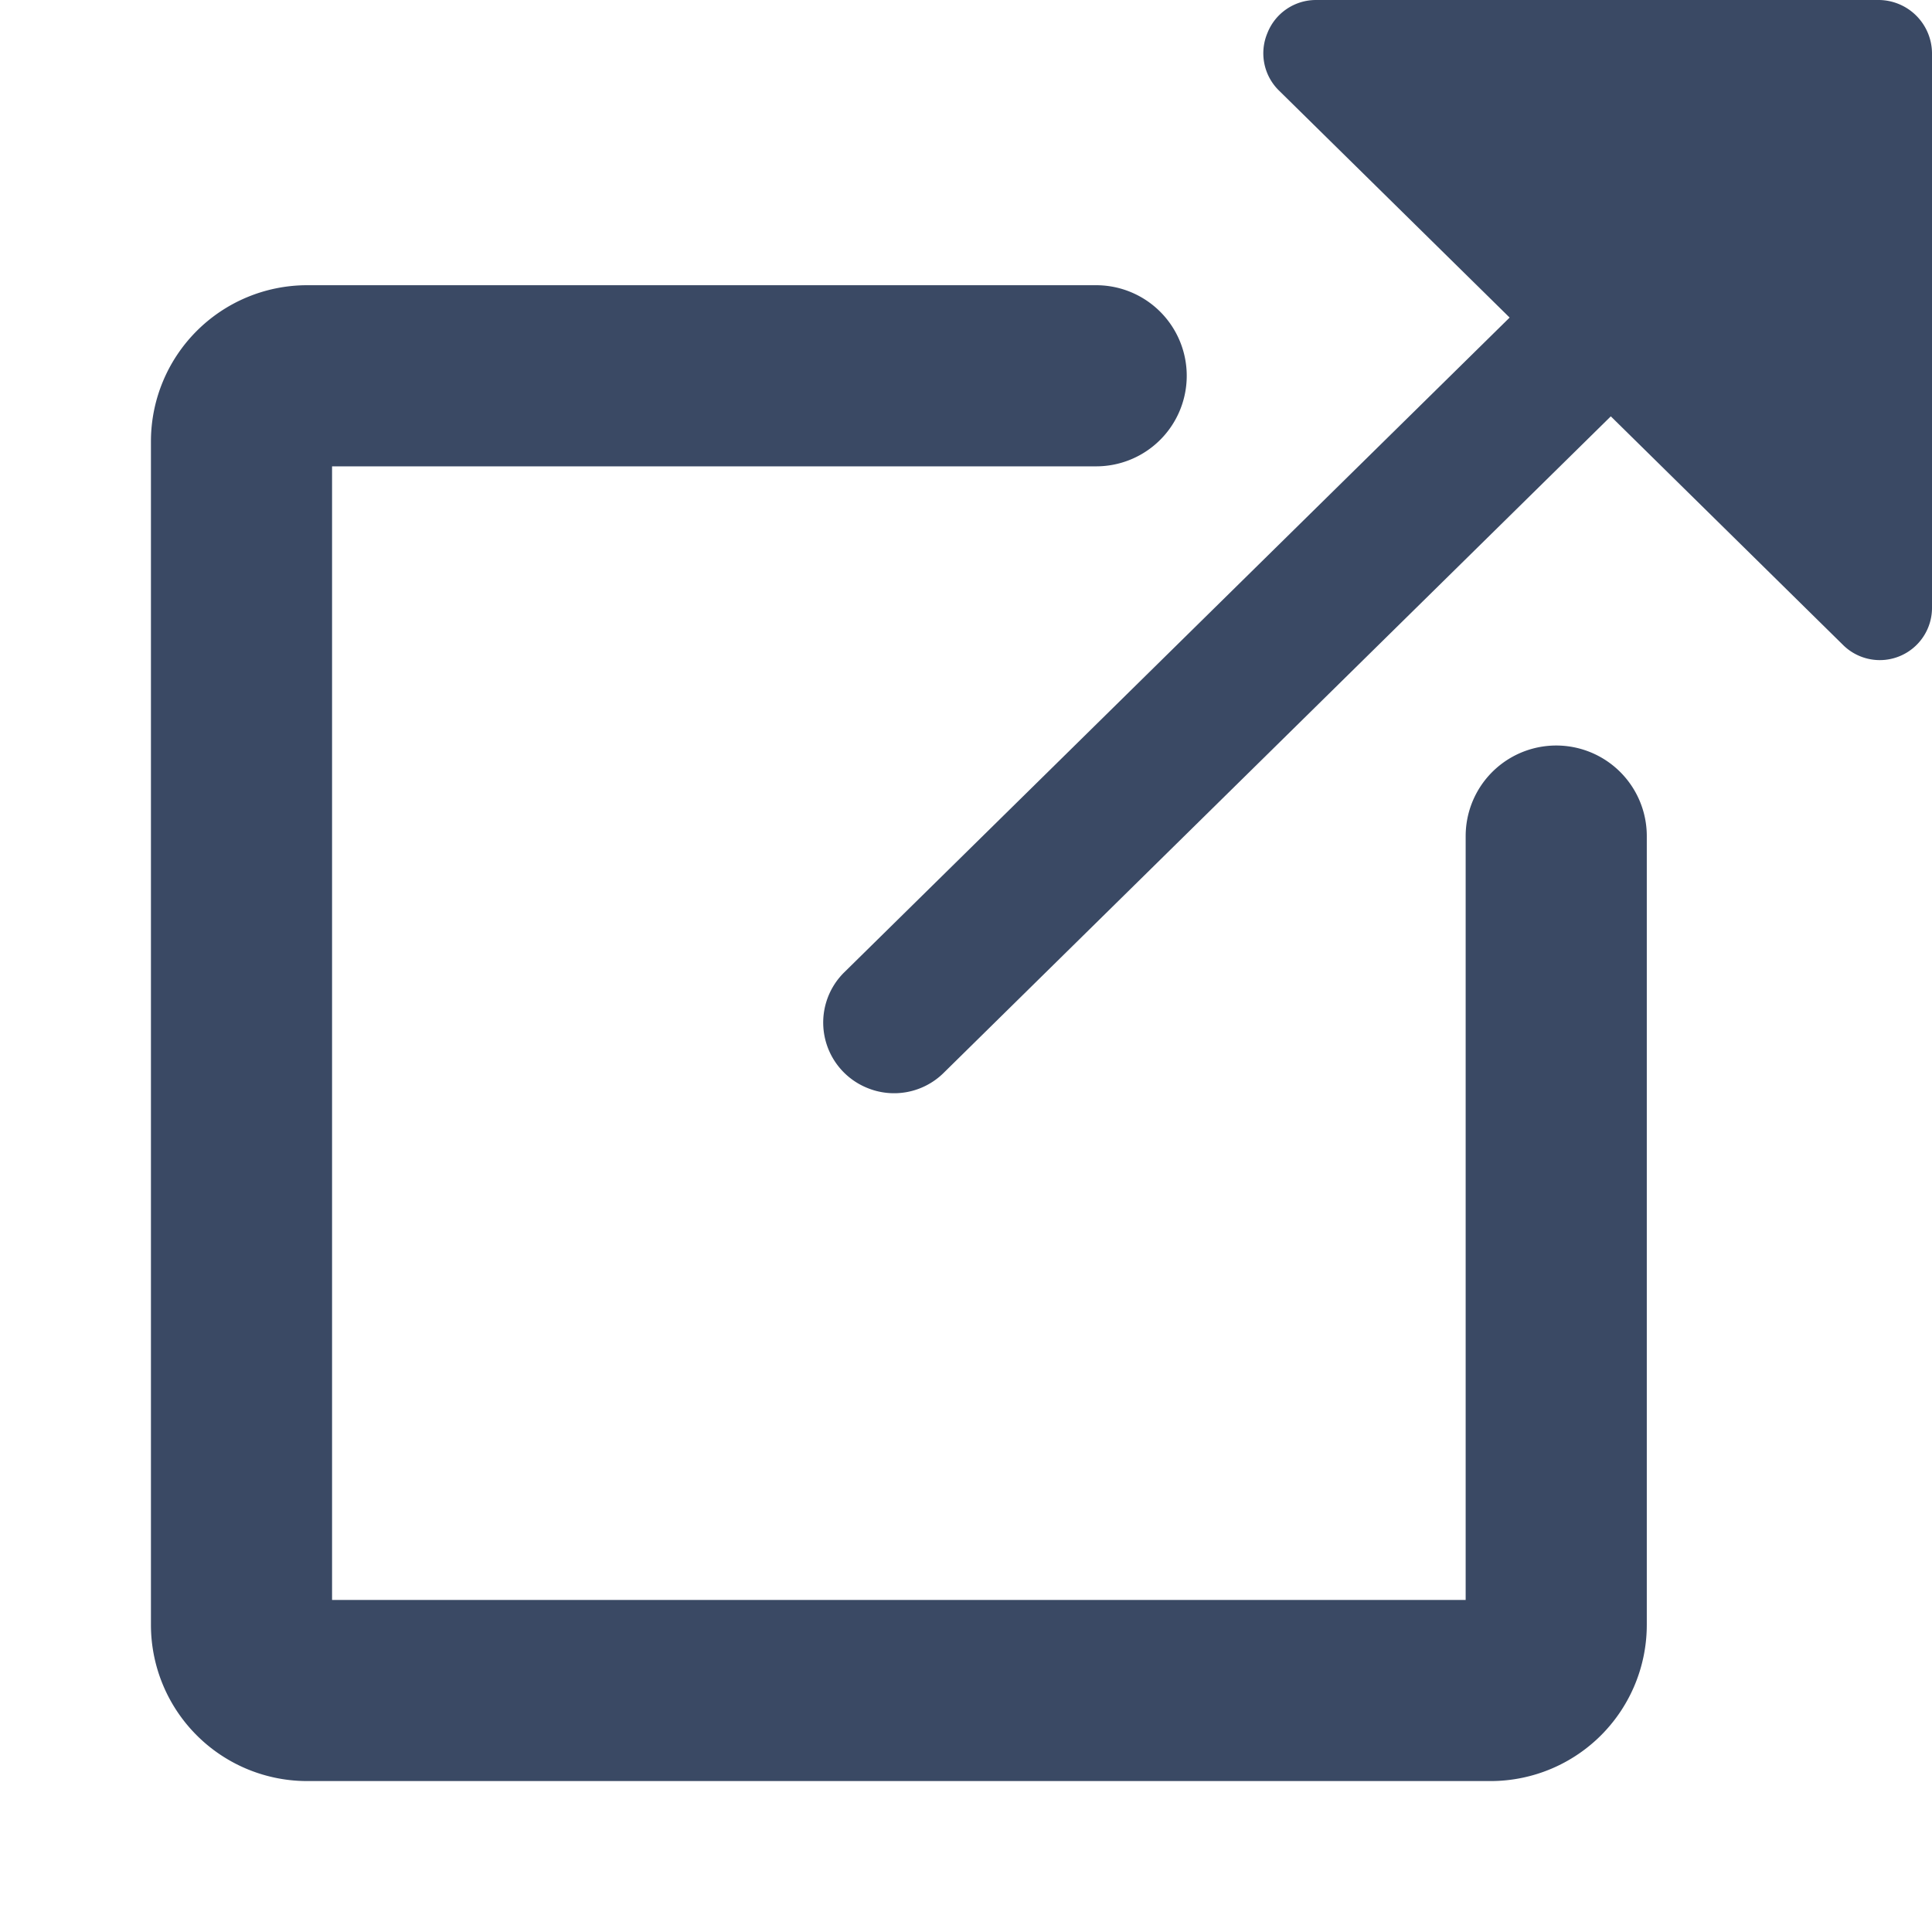 <svg width="8" height="8" viewBox="0 0 8 8" version="1.1" xmlns="http://www.w3.org/2000/svg"><g id="Design" stroke="none" stroke-width="1" fill="none" fill-rule="evenodd"><g id="01-Home-Copy-6" transform="translate(-851 -1202)"><g id="Group-Copy-7" transform="translate(128 863)"><g id="FSA-Event-Copy-5" transform="translate(519 277)"><g id="content-columns-option-columns:3--option-style:plain-option-align:left" transform="translate(0 22)"><g id="Group" transform="translate(141)"><g id="Group-4" transform="translate(0 36)"><g id="lable-one-copy-2" transform="translate(54)"><g id="Group-16" transform="translate(10 4)"><g id="Share-External-Link-2" transform="translate(2.409)" fill="#3A4964" fill-rule="nonzero"><path d="M4.372 0H2.04a.216.216 0 00-.201.137.216.216 0 00.046.236l.957.942L.085 4.028a.292.292 0 00.095.476.292.292 0 00.316-.059l2.765-2.721.96.945a.216.216 0 00.335-.034.216.216 0 00.035-.12V.218A.222.222 0 004.372 0z" id="Path"/></g><g id="Share-External-Link-1" transform="translate(0 1.556)" stroke="#3A4964" stroke-linecap="round" stroke-linejoin="round" stroke-width=".75"><path d="M3.539 0H.272A.272.272 0 000 .272v4.9a.272.272 0 00.272.272h4.9a.272.272 0 00.272-.272V1.906" id="Path"/></g></g></g></g></g></g></g></g></g></g></svg>
